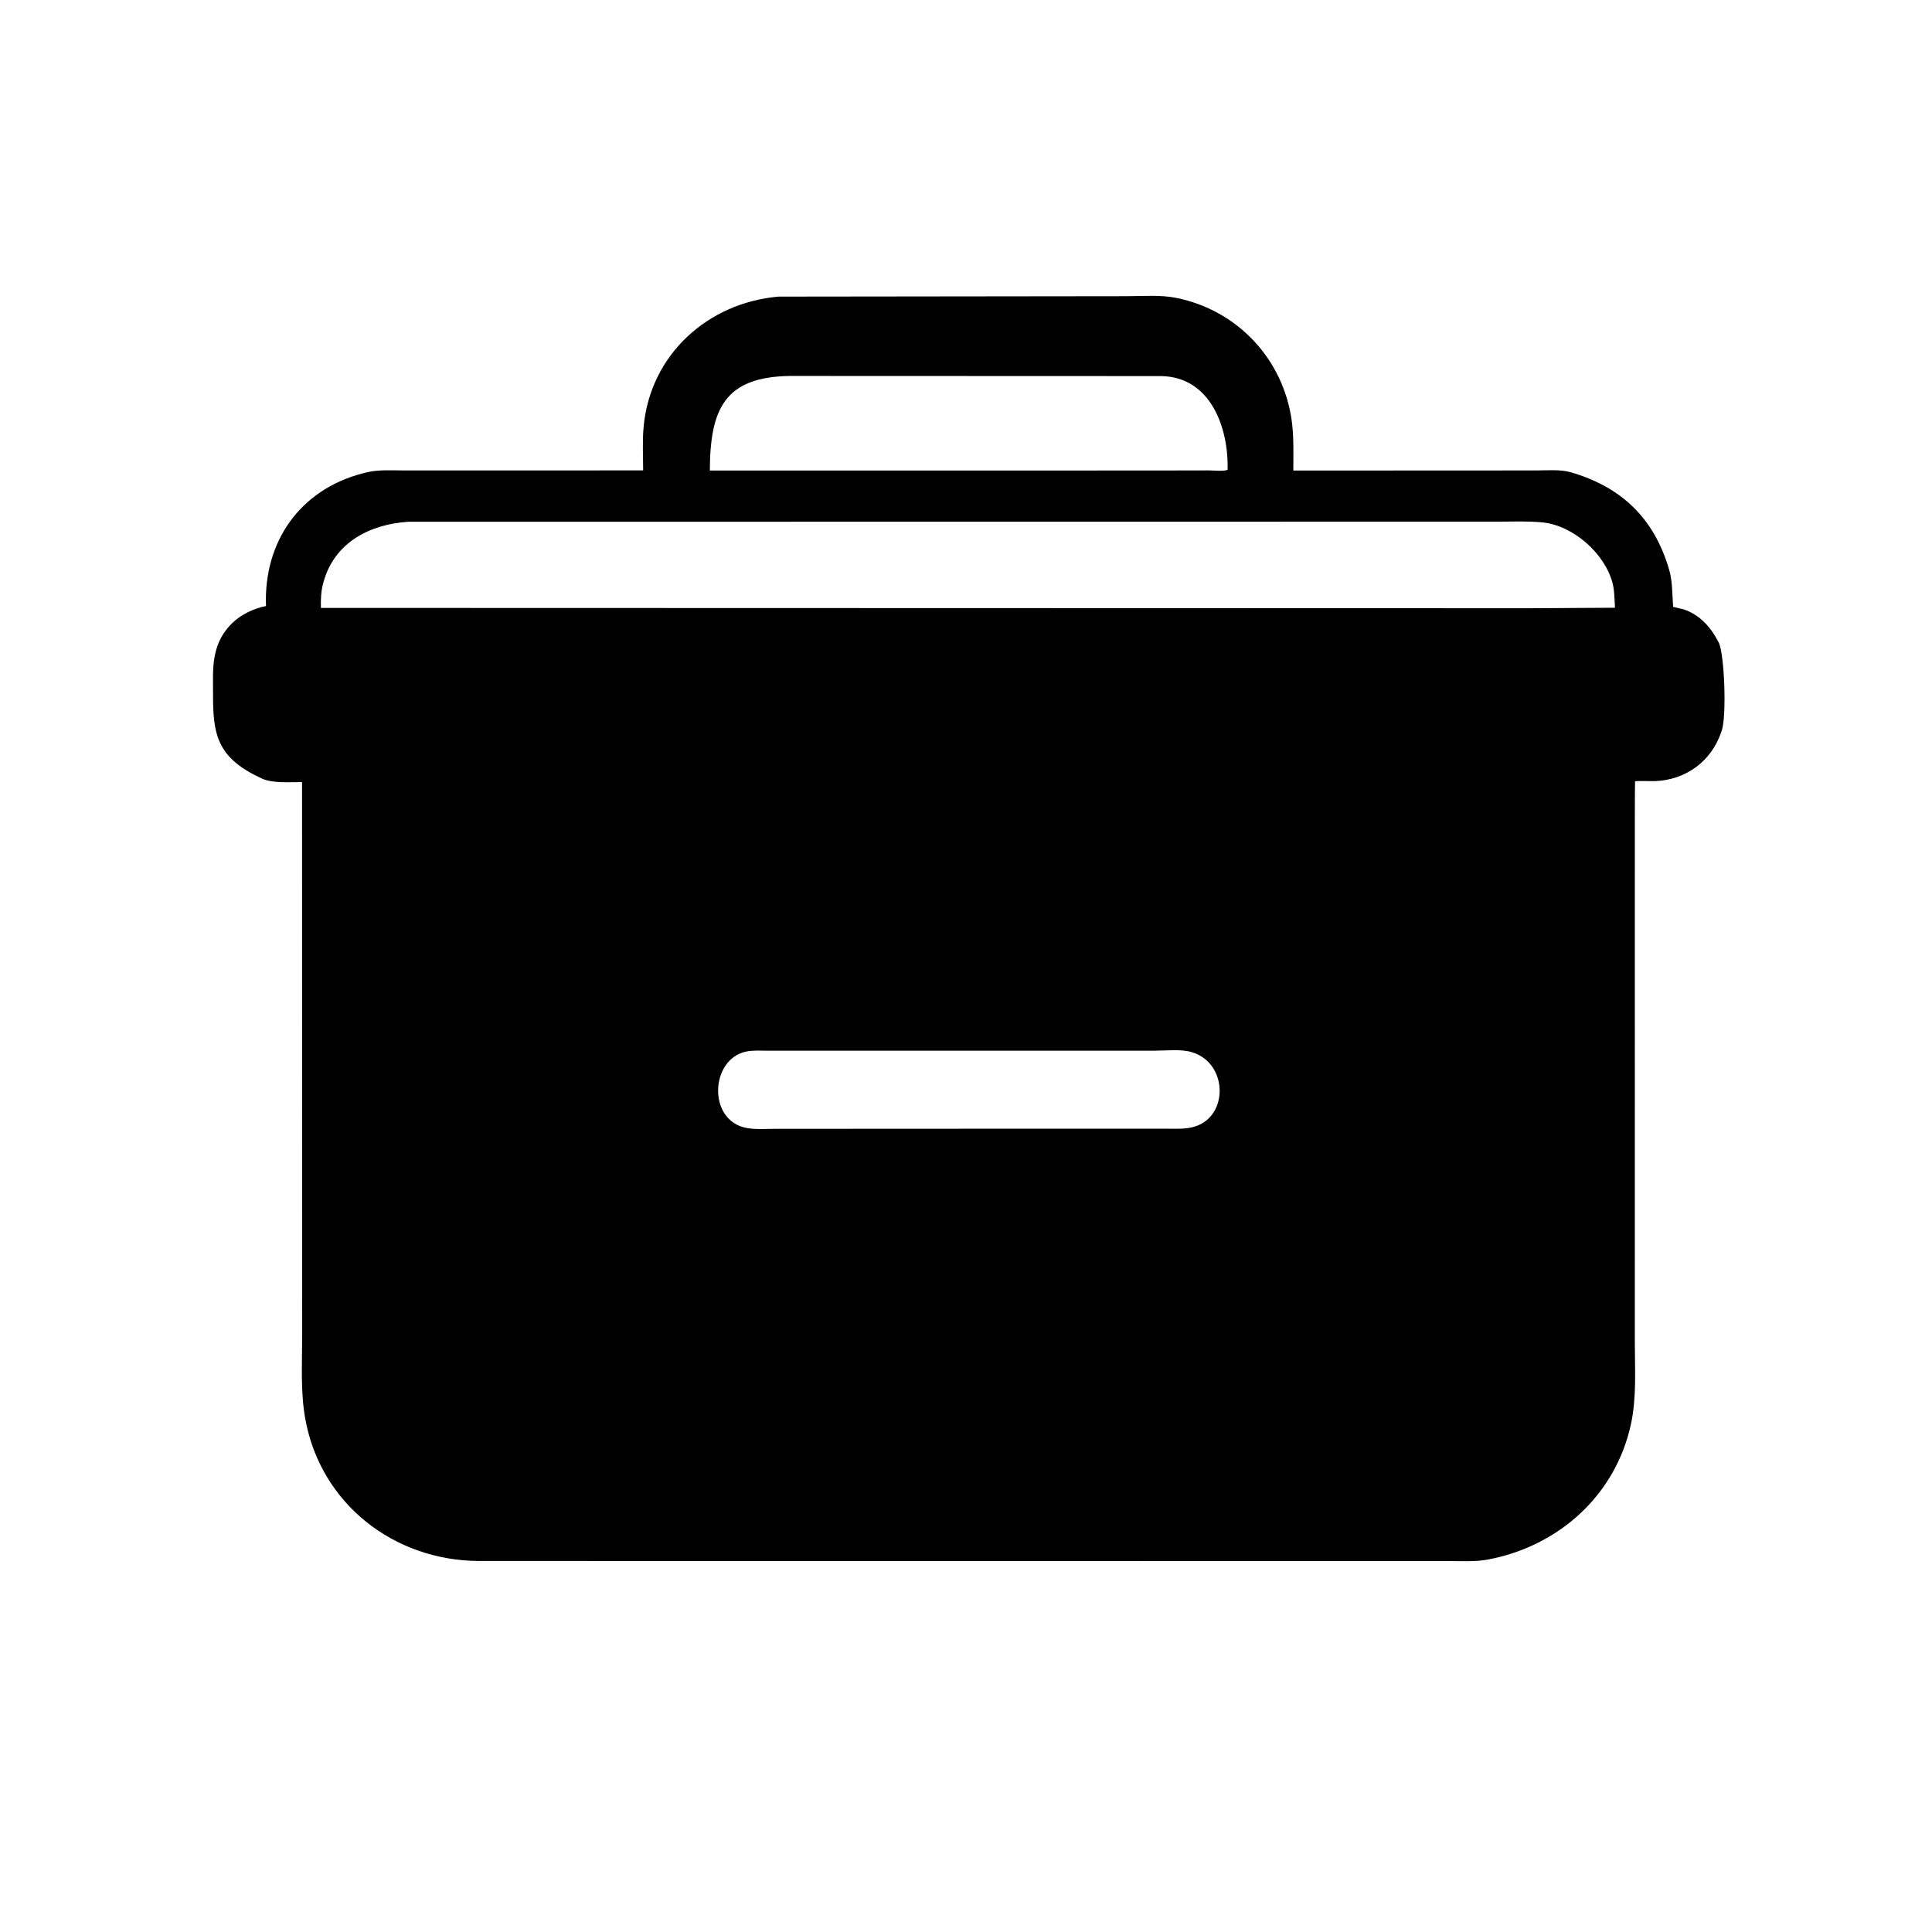 <svg version="1.1" xmlns="http://www.w3.org/2000/svg" style="display: block;" viewBox="0 0 2048 2048" width="640" height="640">
<path transform="translate(0,0)" fill="rgb(0,0,0)" d="M 1226.5 1654.76 L 507.276 1654.69 C 417.607 1654.25 339.78 1594.09 323.58 1503.91 C 318.409 1475.12 320.323 1444.68 320.317 1415.51 L 320.184 829.072 C 307.525 828.899 289.07 830.634 277.472 825.256 C 231.079 803.746 225.579 780.476 225.833 735.522 C 225.904 722.858 225.105 709.262 227.377 696.812 L 227.728 695 C 232.975 666.817 254.236 648.102 281.968 642.424 L 281.837 636.345 C 281.734 568.688 322.553 515.468 390.134 500.403 C 402.02 497.754 415.747 498.672 427.892 498.677 L 681.762 498.639 C 681.769 483.178 680.855 466.993 682.343 451.626 C 689.682 375.821 750.212 320.951 825.279 314.417 L 1194.2 313.989 C 1211.35 313.968 1230.18 312.385 1247.04 315.8 C 1312.04 328.964 1360.64 380.953 1369.4 446.828 C 1371.67 463.897 1370.94 481.608 1370.99 498.807 L 1628.37 498.684 C 1639.91 498.698 1654.03 497.388 1665.11 500.621 C 1718.55 516.22 1753.3 548.879 1769.4 604 C 1772.95 616.135 1772.65 630.639 1773.58 643.289 L 1784.77 645.963 C 1801.35 651.481 1813.19 664.382 1821.04 679.5 L 1821.89 681.095 C 1828.01 692.903 1830.37 758.404 1825.26 774.068 L 1824.76 775.5 C 1814.19 807.227 1786.89 826.859 1754.23 828.028 C 1751.77 828.115 1733.89 827.645 1733.22 828.22 C 1732.93 828.47 1732.99 911.455 1732.99 918.779 L 1732.97 1421.67 C 1732.96 1450.76 1735.06 1480.94 1728.9 1509.5 C 1712.57 1585.13 1652.15 1639.2 1576.94 1653.24 C 1563.64 1655.72 1548.5 1654.76 1534.97 1654.77 L 1226.5 1654.76 z M 837.21 398.526 C 768.4 399.585 752.729 433.16 752.461 498.787 L 1219.5 498.752 L 1281.21 498.64 C 1285.45 498.632 1298.11 499.863 1301.33 497.932 C 1302.4 453.085 1283.22 399.599 1231 398.671 L 837.21 398.526 z M 432.865 553.085 C 392.006 555.707 354.398 575.111 342.951 617 L 342.409 618.931 C 340.275 626.744 339.92 636.335 340.18 644.423 L 1620.25 644.762 L 1711.94 644.23 C 1711.41 635.701 1711.51 625.99 1709.28 617.723 C 1700.84 586.403 1667.66 557.056 1635.18 553.772 C 1619.61 552.196 1603.31 552.979 1587.65 552.963 L 432.865 553.085 z M 997.51 1113.77 L 814.672 1113.81 C 807.099 1113.82 798.649 1113.15 791.219 1114.64 C 752.724 1122.33 749.545 1188.34 791.848 1195.79 C 801.204 1197.44 811.823 1196.59 821.325 1196.59 L 1054.39 1196.48 L 1236.18 1196.47 C 1244.85 1196.46 1254.23 1197.01 1262.73 1195.21 C 1302.59 1186.73 1302.54 1128.46 1265 1115.89 L 1263.43 1115.35 C 1252.11 1111.85 1236.03 1113.77 1224.12 1113.76 L 997.51 1113.77 z"/>
</svg>